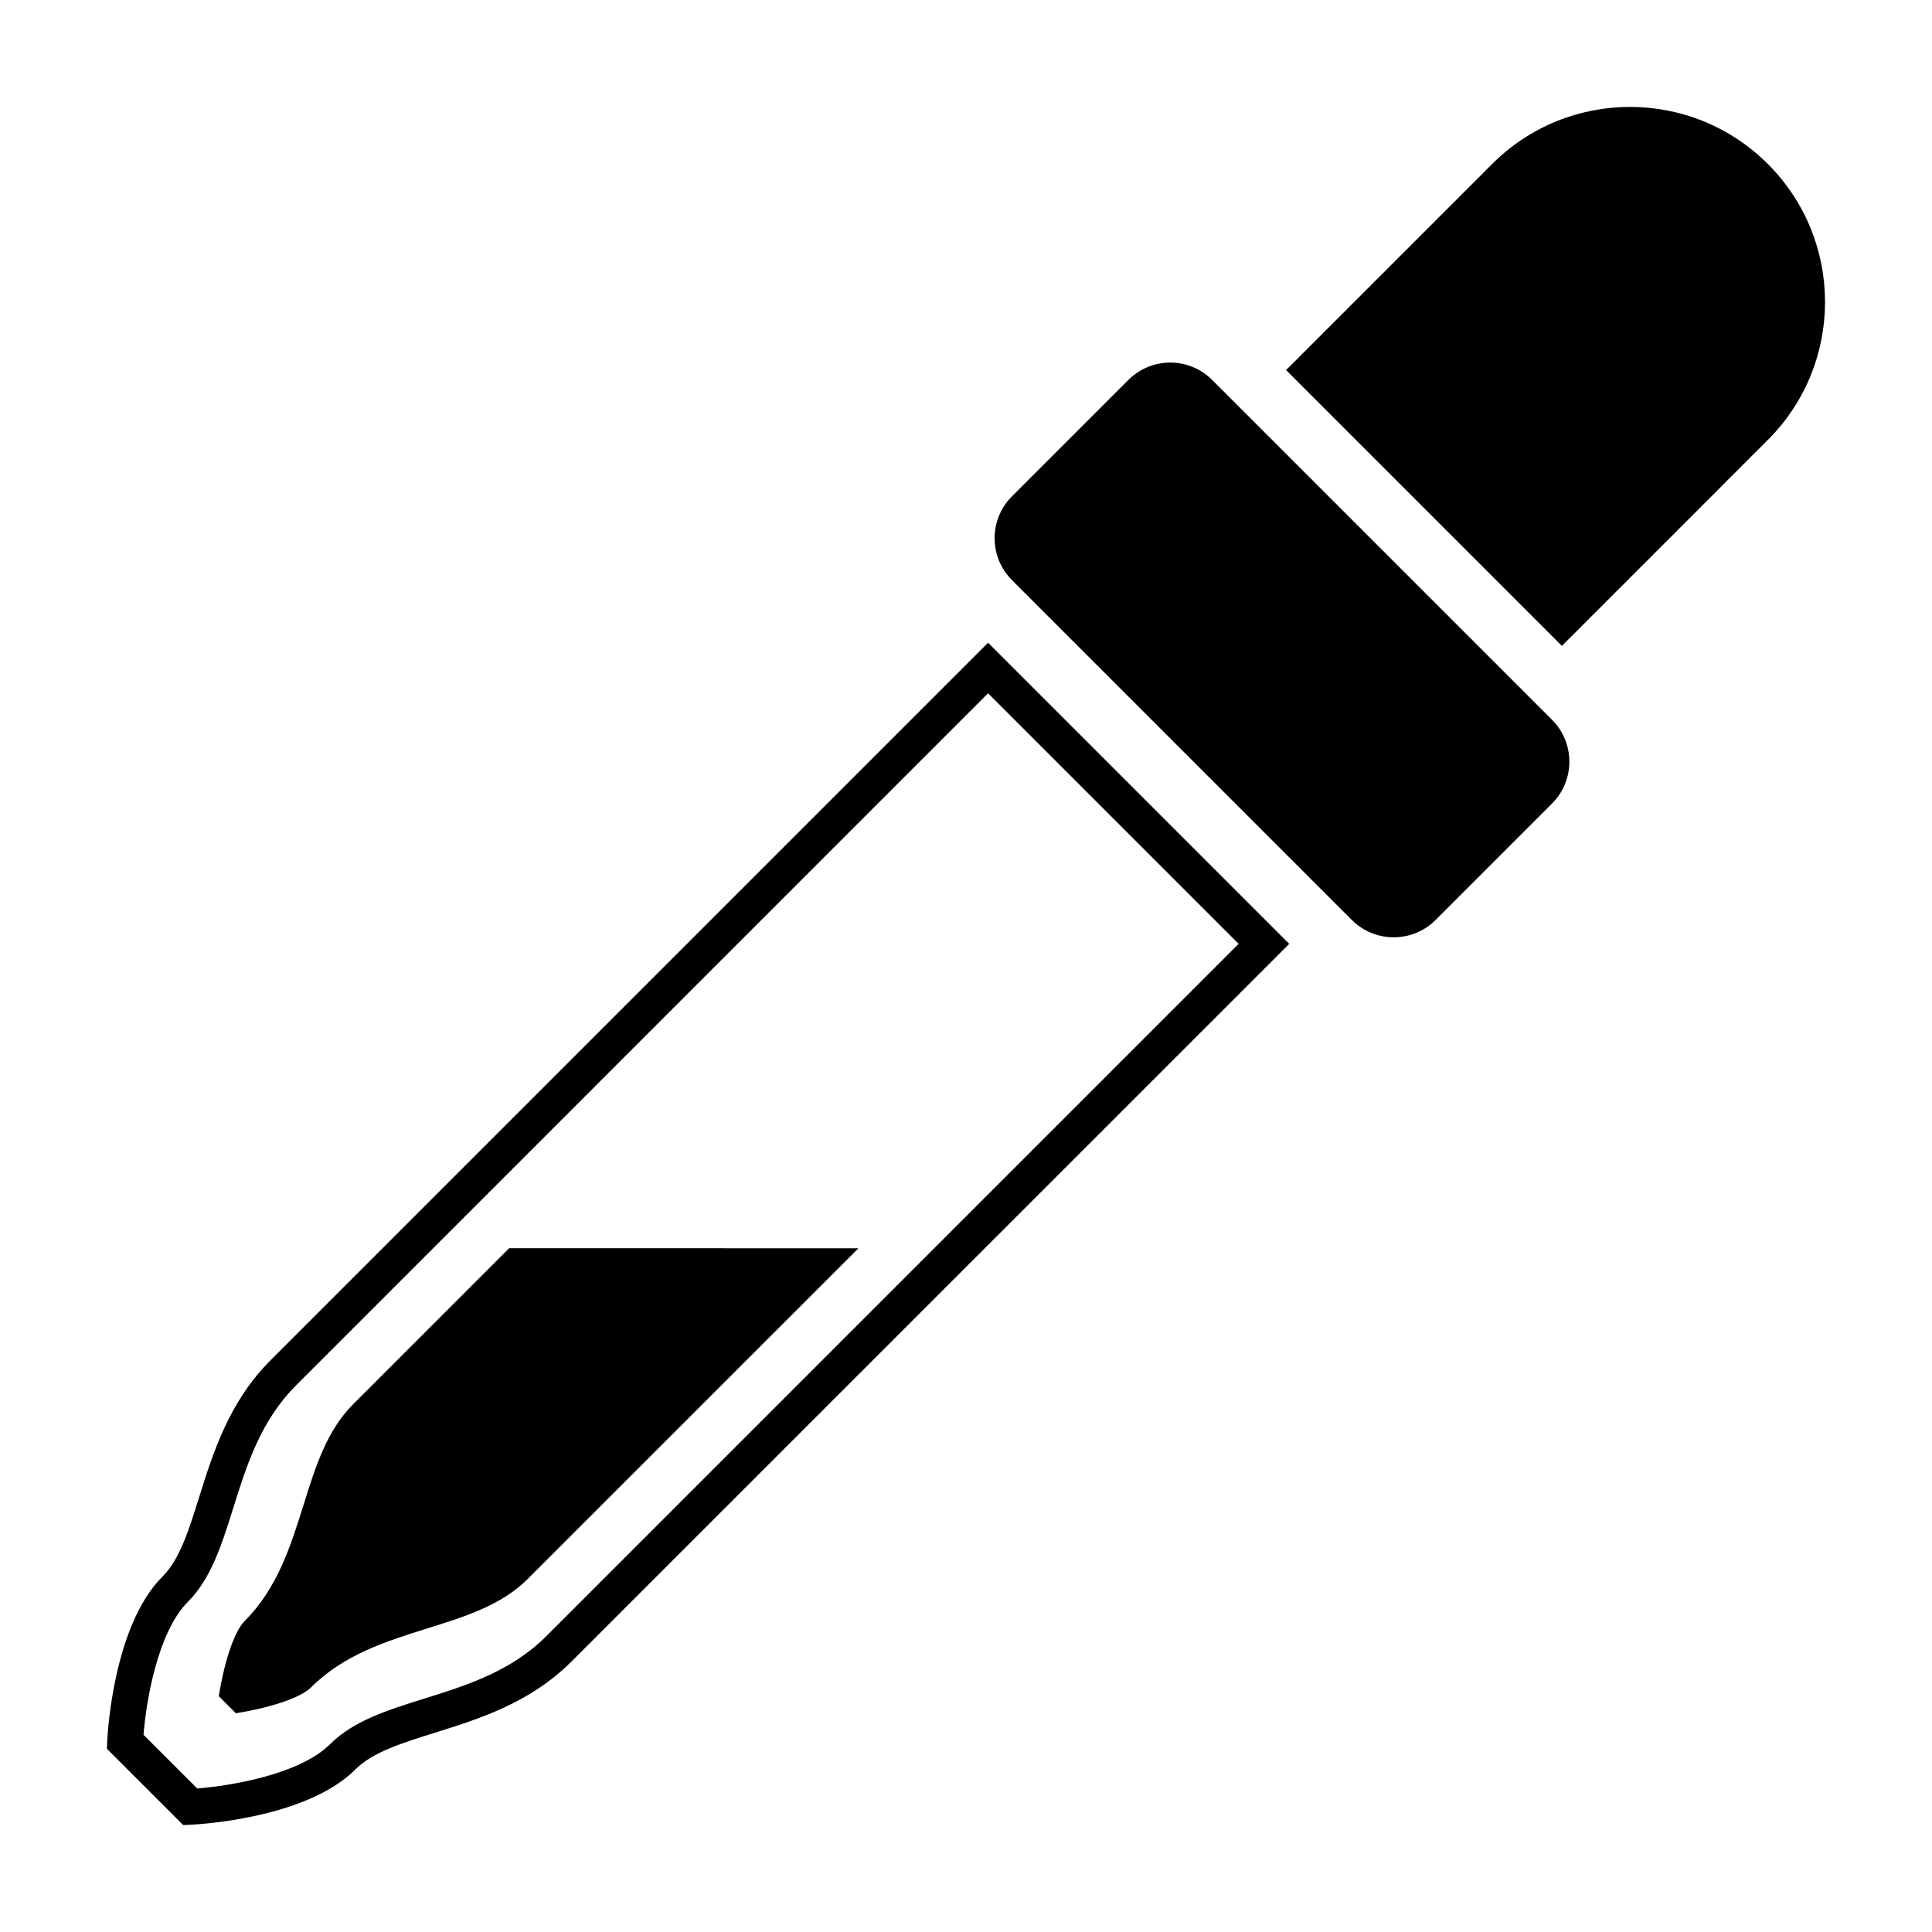 <?xml version="1.0" encoding="UTF-8"?>
<!-- The Best Svg Icon site in the world: iconSvg.co, Visit us! https://iconsvg.co -->
<svg fill="#000000" width="800px" height="800px" version="1.1" viewBox="144 144 512 512" xmlns="http://www.w3.org/2000/svg">
 <g>
  <path d="m192.55 627.66-20.219-20.211 0.09-2.086c0.055-1.238 1.465-30.375 14.641-43.559 4.551-4.543 6.934-12.152 9.691-20.957 3.715-11.875 7.918-25.336 18.992-36.41l190.11-190.11 79.809 79.809-190.11 190.09c-11.059 11.07-24.52 15.281-36.391 18.992-8.816 2.766-16.43 5.144-20.98 9.703-13.18 13.176-42.309 14.586-43.551 14.641zm-10.523-23.93 14.242 14.238c8.676-0.691 27.148-3.68 35.211-11.75 6.191-6.195 15.25-9.035 24.848-12.035 11.355-3.551 23.105-7.234 32.52-16.652l183.4-183.4-66.398-66.402-183.39 183.41c-9.422 9.426-13.098 21.176-16.656 32.531-3.004 9.594-5.836 18.645-12.027 24.848-8.059 8.059-11.059 26.535-11.746 35.219z"/>
  <path d="m524.45 387.8c-6.137 6.125-16.07 6.125-22.207-0.004l-90.059-90.059c-6.133-6.133-6.133-16.078 0-22.203l30.844-30.844c6.137-6.137 16.07-6.137 22.207 0l90.062 90.055c6.133 6.141 6.133 16.078 0 22.207z"/>
  <path d="m484.82 242.07 54.594-54.594c20.184-20.184 52.91-20.188 73.098-0.004 20.191 20.191 20.191 52.914 0.004 73.098l-54.594 54.598z"/>
  <path d="m278.93 474.79-41.379 41.387c-6.949 6.949-9.961 16.551-13.133 26.719-3.387 10.809-6.887 21.98-15.551 30.652-2.977 2.973-5.57 11.602-6.883 19.957l4.516 4.523c8.359-1.309 16.988-3.906 19.965-6.879 8.672-8.672 19.84-12.172 30.641-15.559 10.172-3.18 19.781-6.191 26.727-13.133l87.664-87.652z"/>
 </g>
</svg>